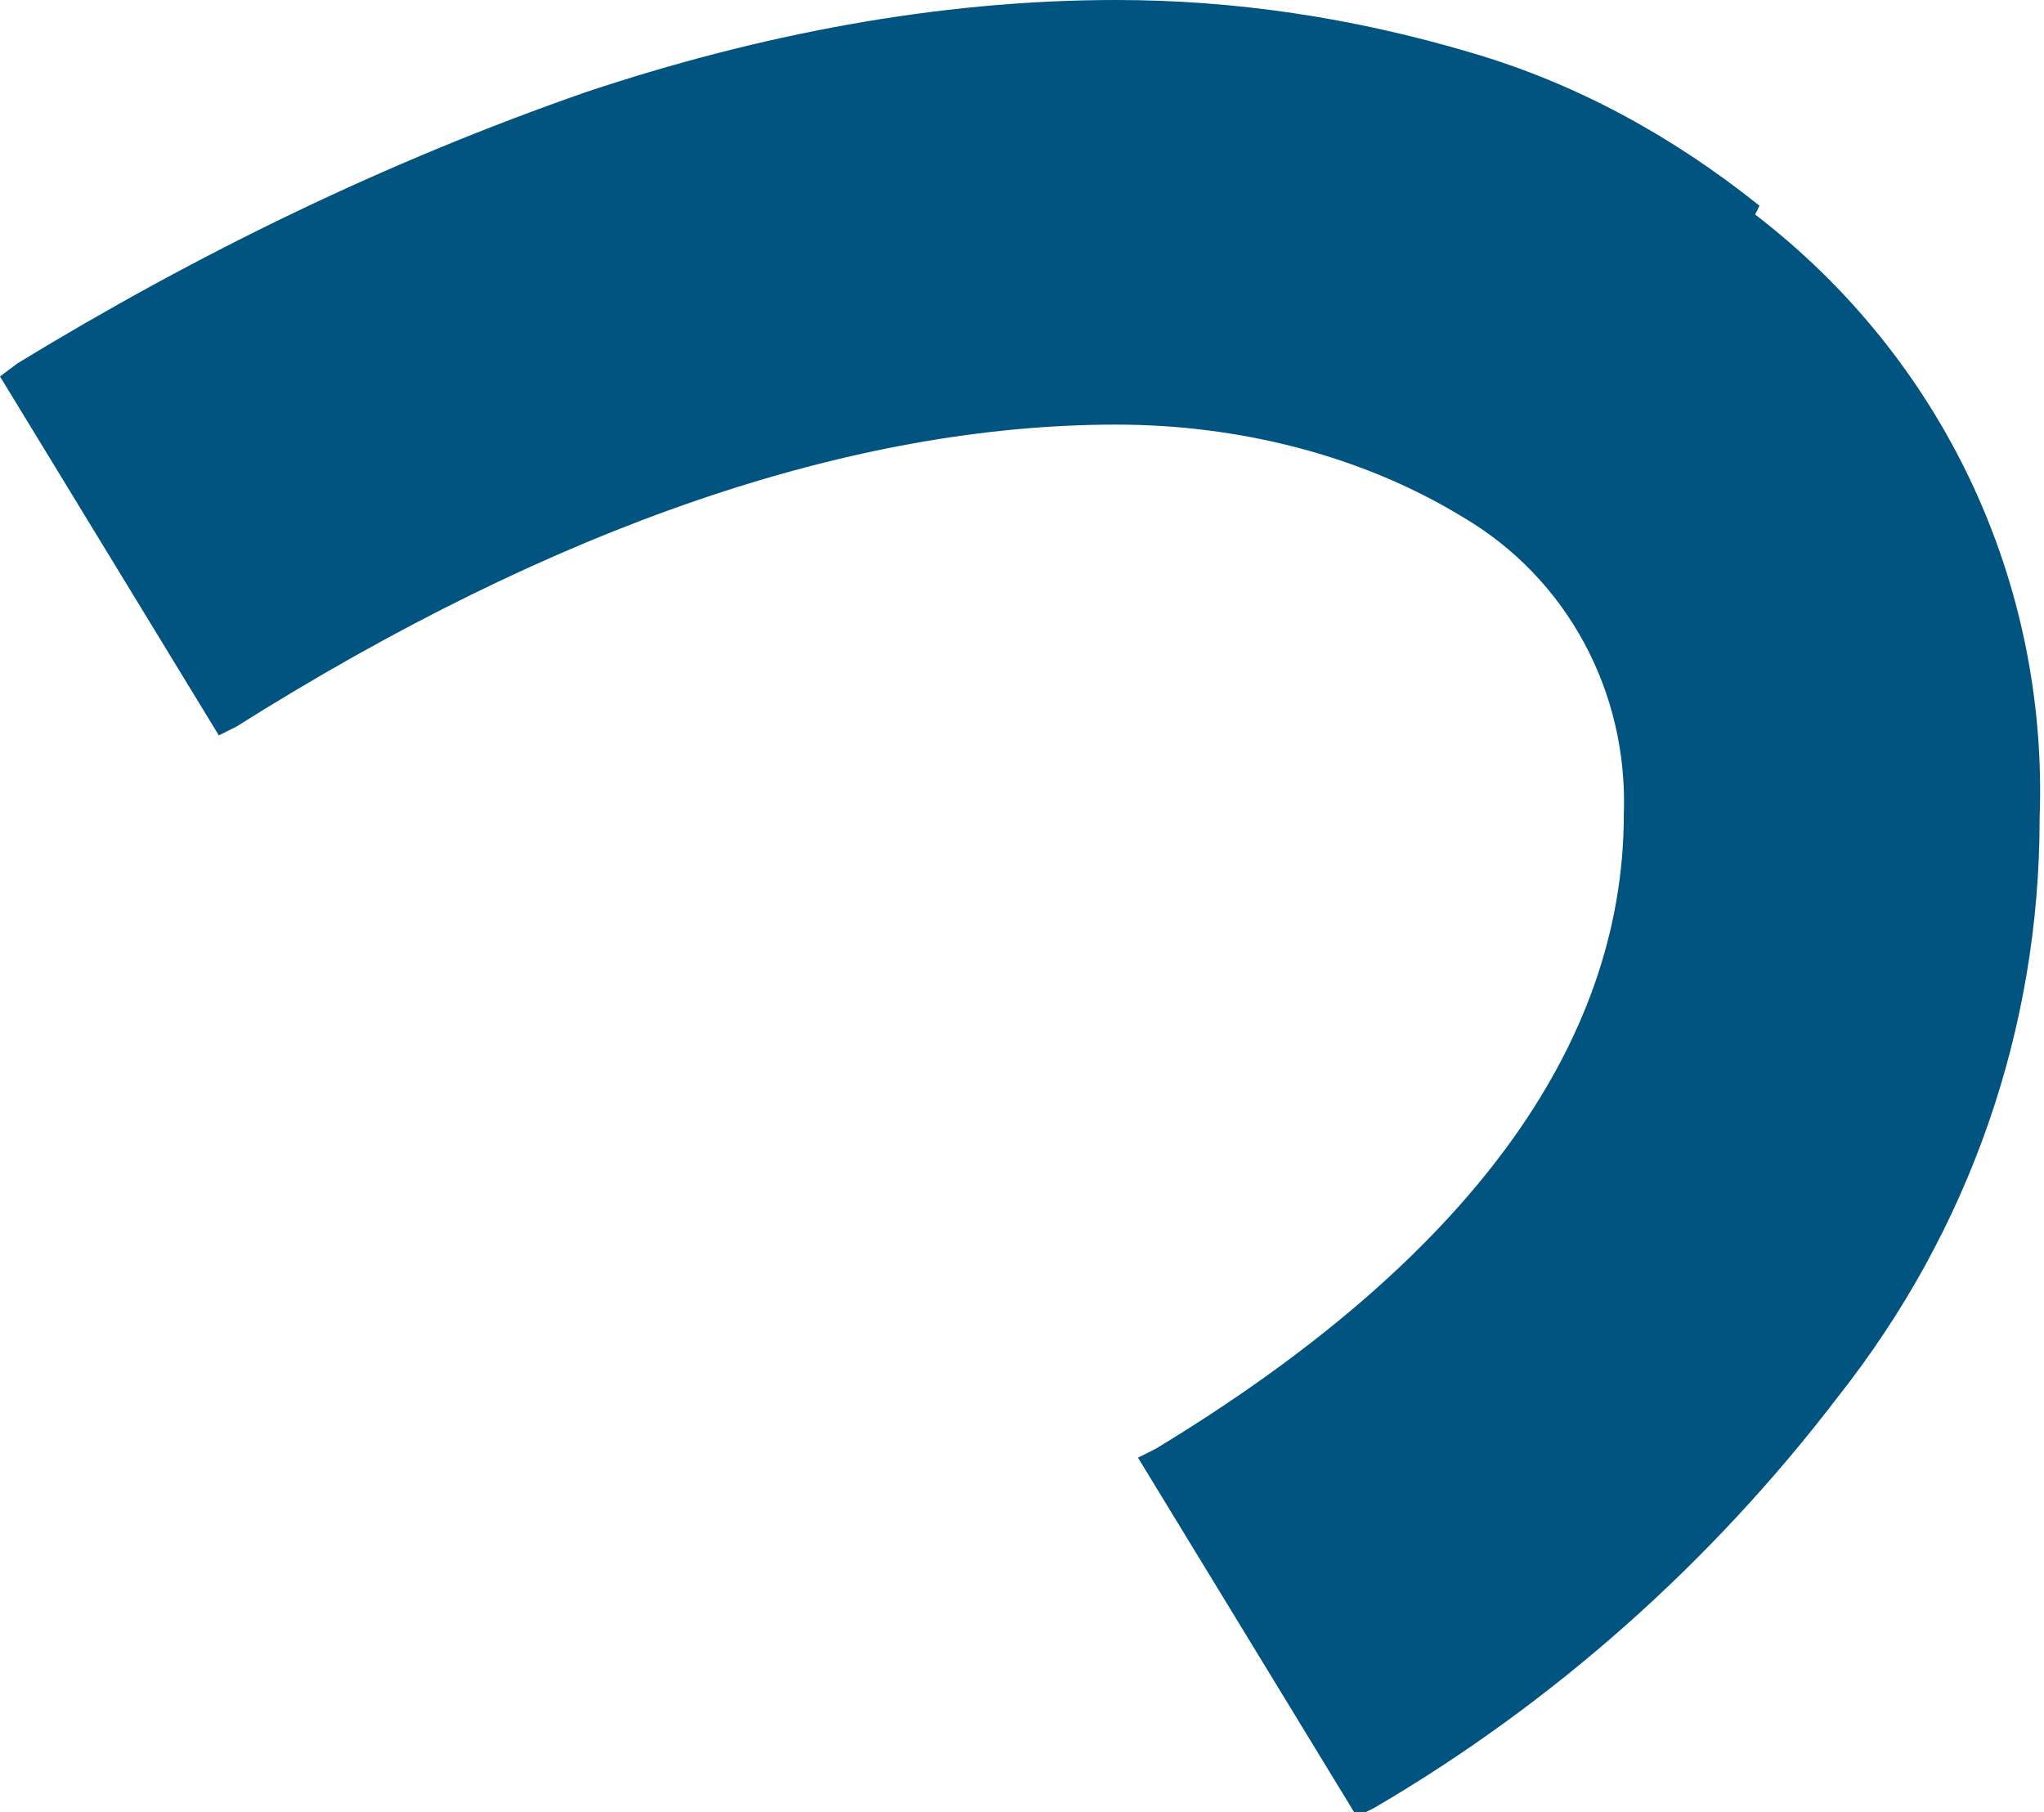 <?xml version="1.0" encoding="UTF-8"?>
<svg xmlns="http://www.w3.org/2000/svg" version="1.1" viewBox="0 0 46.7 41.4">
  <defs>
    <style>
      .cls-1 {
        fill: #00547f;
      }
    </style>
  </defs>
  <!-- Generator: Adobe Illustrator 28.7.1, SVG Export Plug-In . SVG Version: 1.2.0 Build 142)  -->
  <g>
    <g id="_レイヤー_1" data-name="レイヤー_1">
      <path class="cls-1" d="M40.2,4.7c-2-1.6-4.2-2.8-6.6-3.5C30.9.4,28.2,0,25.5,0c-4.1,0-8.2.8-12.1,2.1C8.8,3.7,4.5,5.8.4,8.3L0,8.6l5,8.2.4-.2c7.3-4.6,14.1-6.9,20.1-6.9,2.8,0,5.6.7,7.9,2.1,2.4,1.4,3.8,4,3.7,6.8,0,5.3-3.6,10.2-10.7,14.5l-.4.2,5,8.2.4-.2c4.1-2.4,7.7-5.6,10.6-9.4,3-3.8,4.6-8.4,4.6-13.2.2-5.4-2.2-10.5-6.5-13.8Z"/>
    </g>
  </g>
</svg>